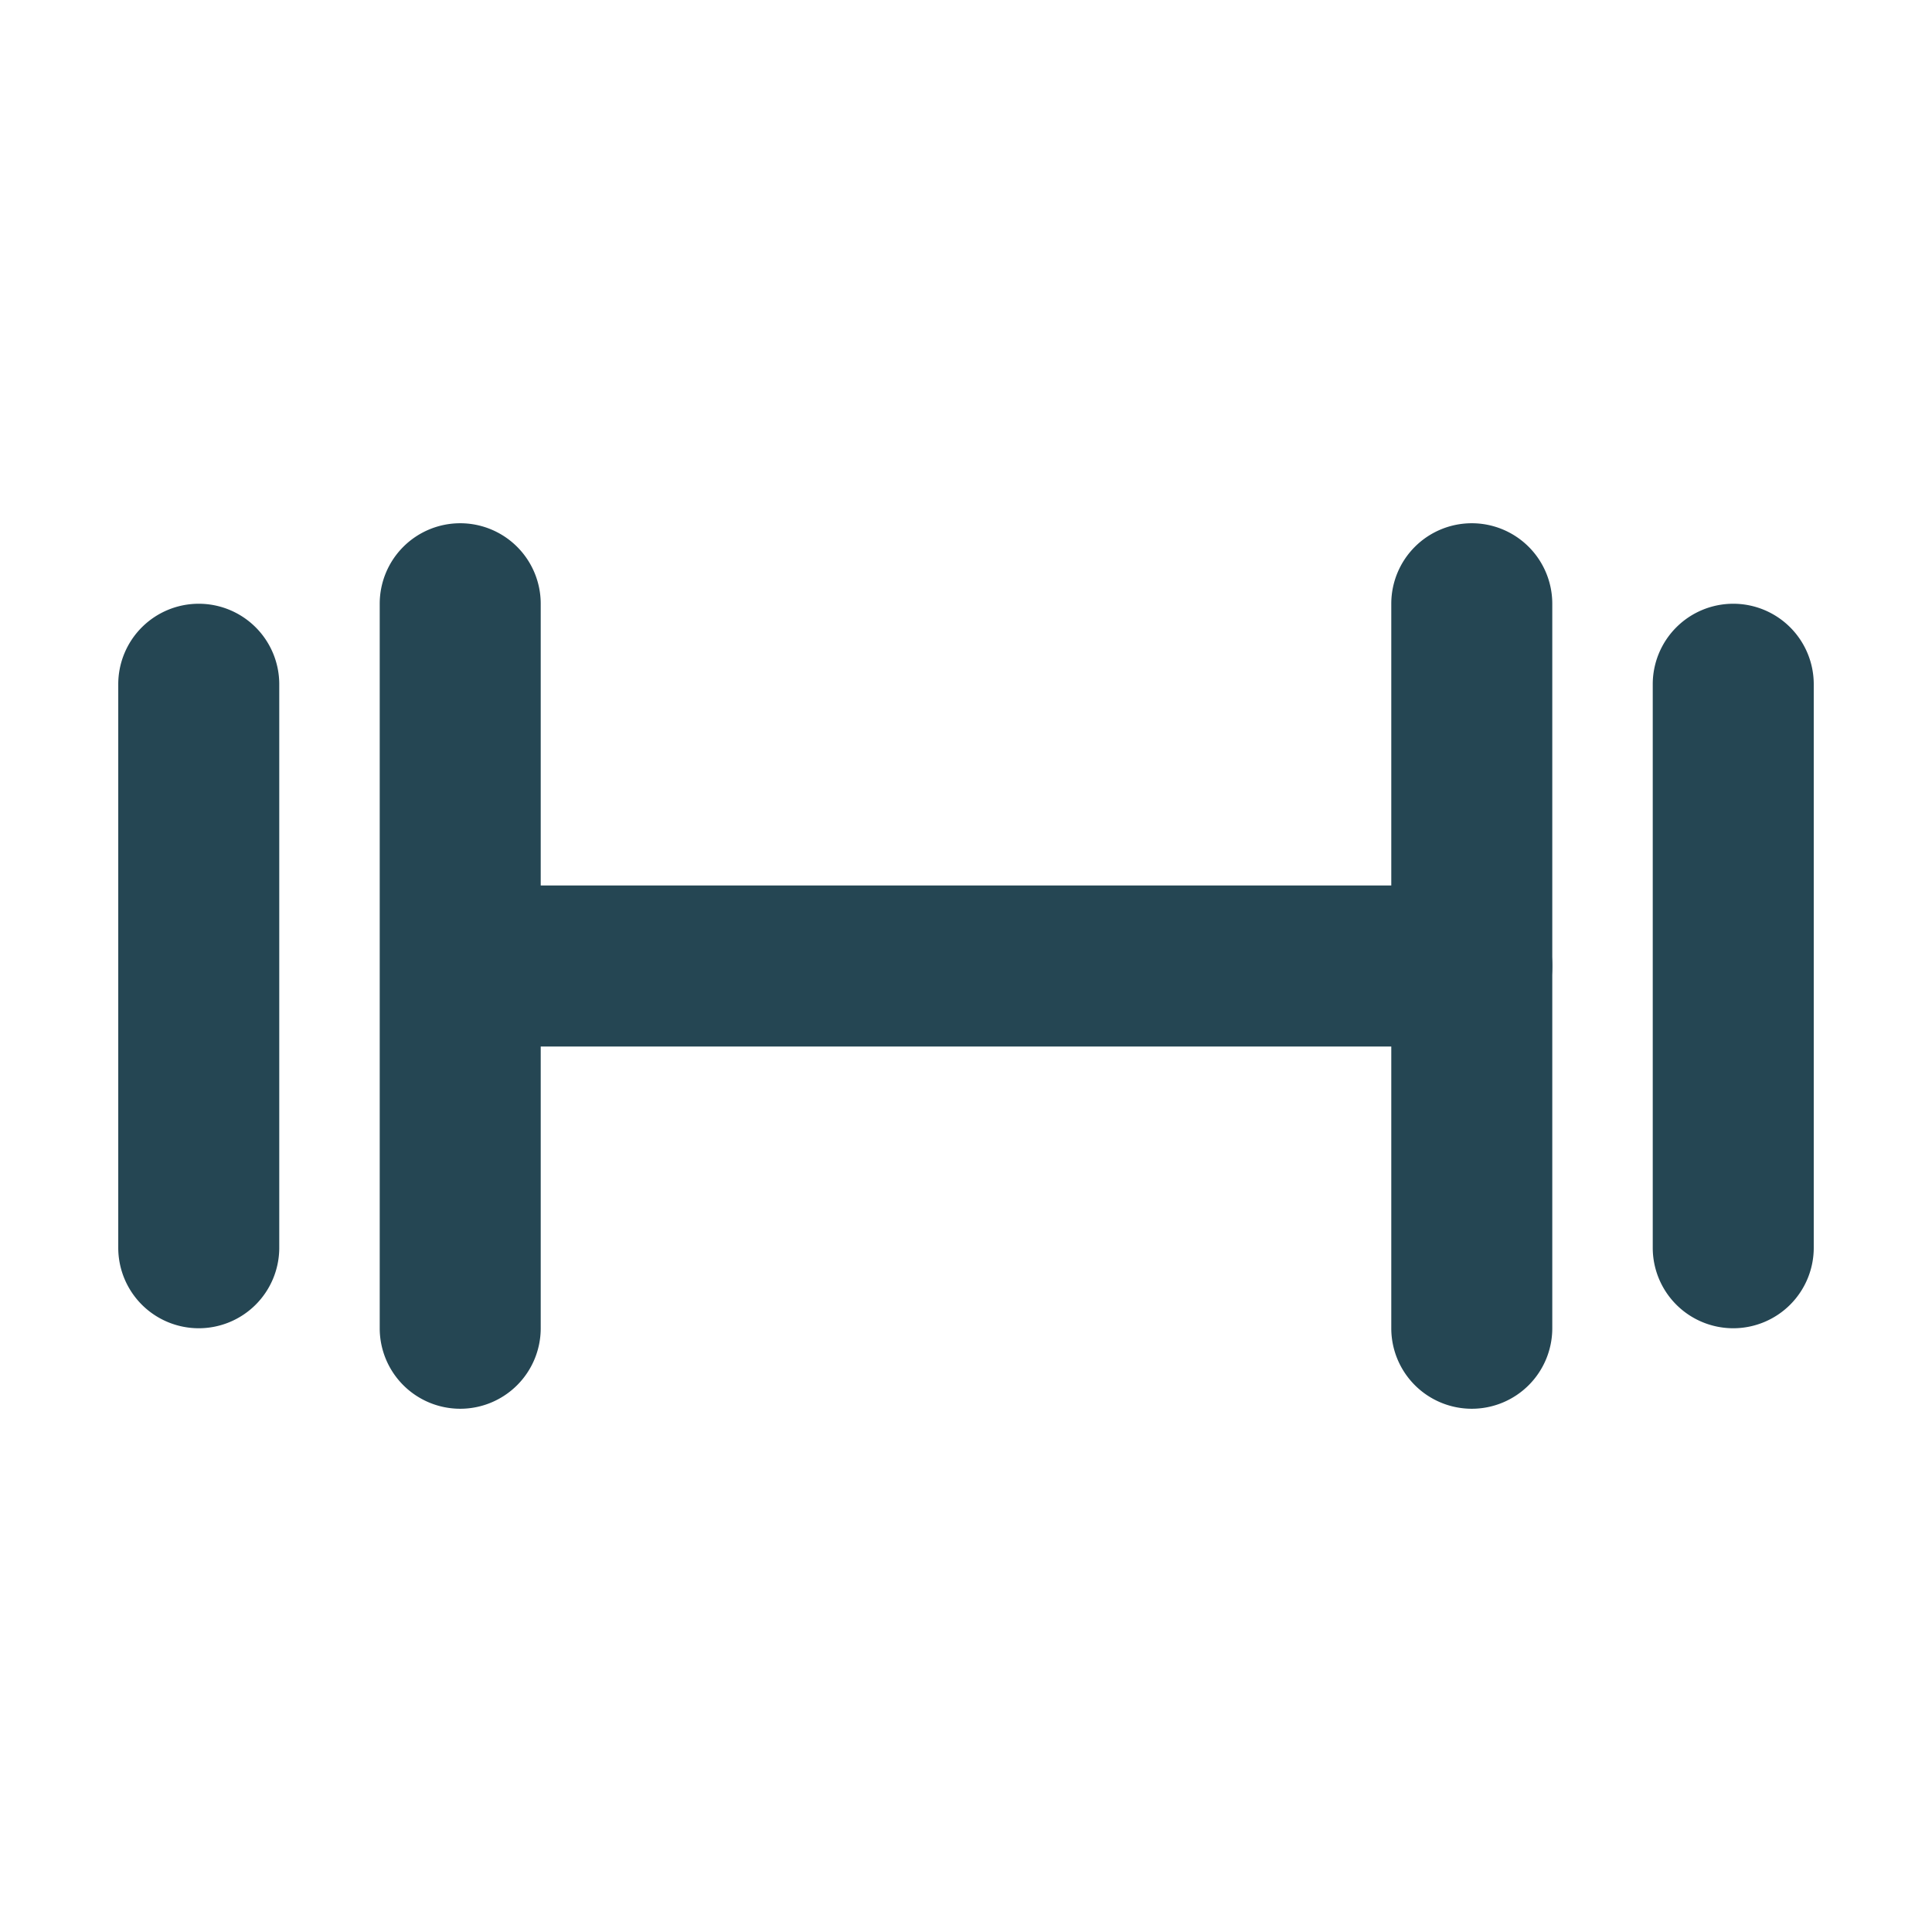 <svg xmlns="http://www.w3.org/2000/svg" viewBox="0 0 24 24"><defs><clipPath id="clip-Salle__fitness"><path d="M0 0h24v24H0z"/></clipPath></defs><g id="Salle__fitness" data-name="Salle _fitness" clip-path="url(#clip-Salle__fitness)"><g id="Groupe_75" data-name="Groupe 75" transform="translate(-196.145 -159.785)"><g id="Groupe_36" data-name="Groupe 36" transform="translate(195 131.284)"><g id="Groupe_40" data-name="Groupe 40" fill="#254653"><path id="Ligne_1" data-name="Ligne 1" d="M12 1H0a1 1 0 01-1-1 1 1 0 011-1h12a1 1 0 011 1 1 1 0 01-1 1z" transform="translate(7.428 40.501)"/><path id="Ligne_2" data-name="Ligne 2" d="M0 10a1 1 0 01-1-1V0a1 1 0 011-1 1 1 0 011 1v9a1 1 0 01-1 1z" transform="translate(19.428 36.001)"/><path id="Ligne_3" data-name="Ligne 3" d="M0 8a1 1 0 01-1-1V0a1 1 0 011-1 1 1 0 011 1v7a1 1 0 01-1 1z" transform="translate(22.676 37.001)"/><path id="Ligne_4" data-name="Ligne 4" d="M0 10a1 1 0 01-1-1V0a1 1 0 011-1 1 1 0 011 1v9a1 1 0 01-1 1z" transform="translate(6.862 36.001)"/><path id="Ligne_5" data-name="Ligne 5" d="M0 8a1 1 0 01-1-1V0a1 1 0 011-1 1 1 0 011 1v7a1 1 0 01-1 1z" transform="translate(3.614 37.001)"/></g></g></g></g></svg>